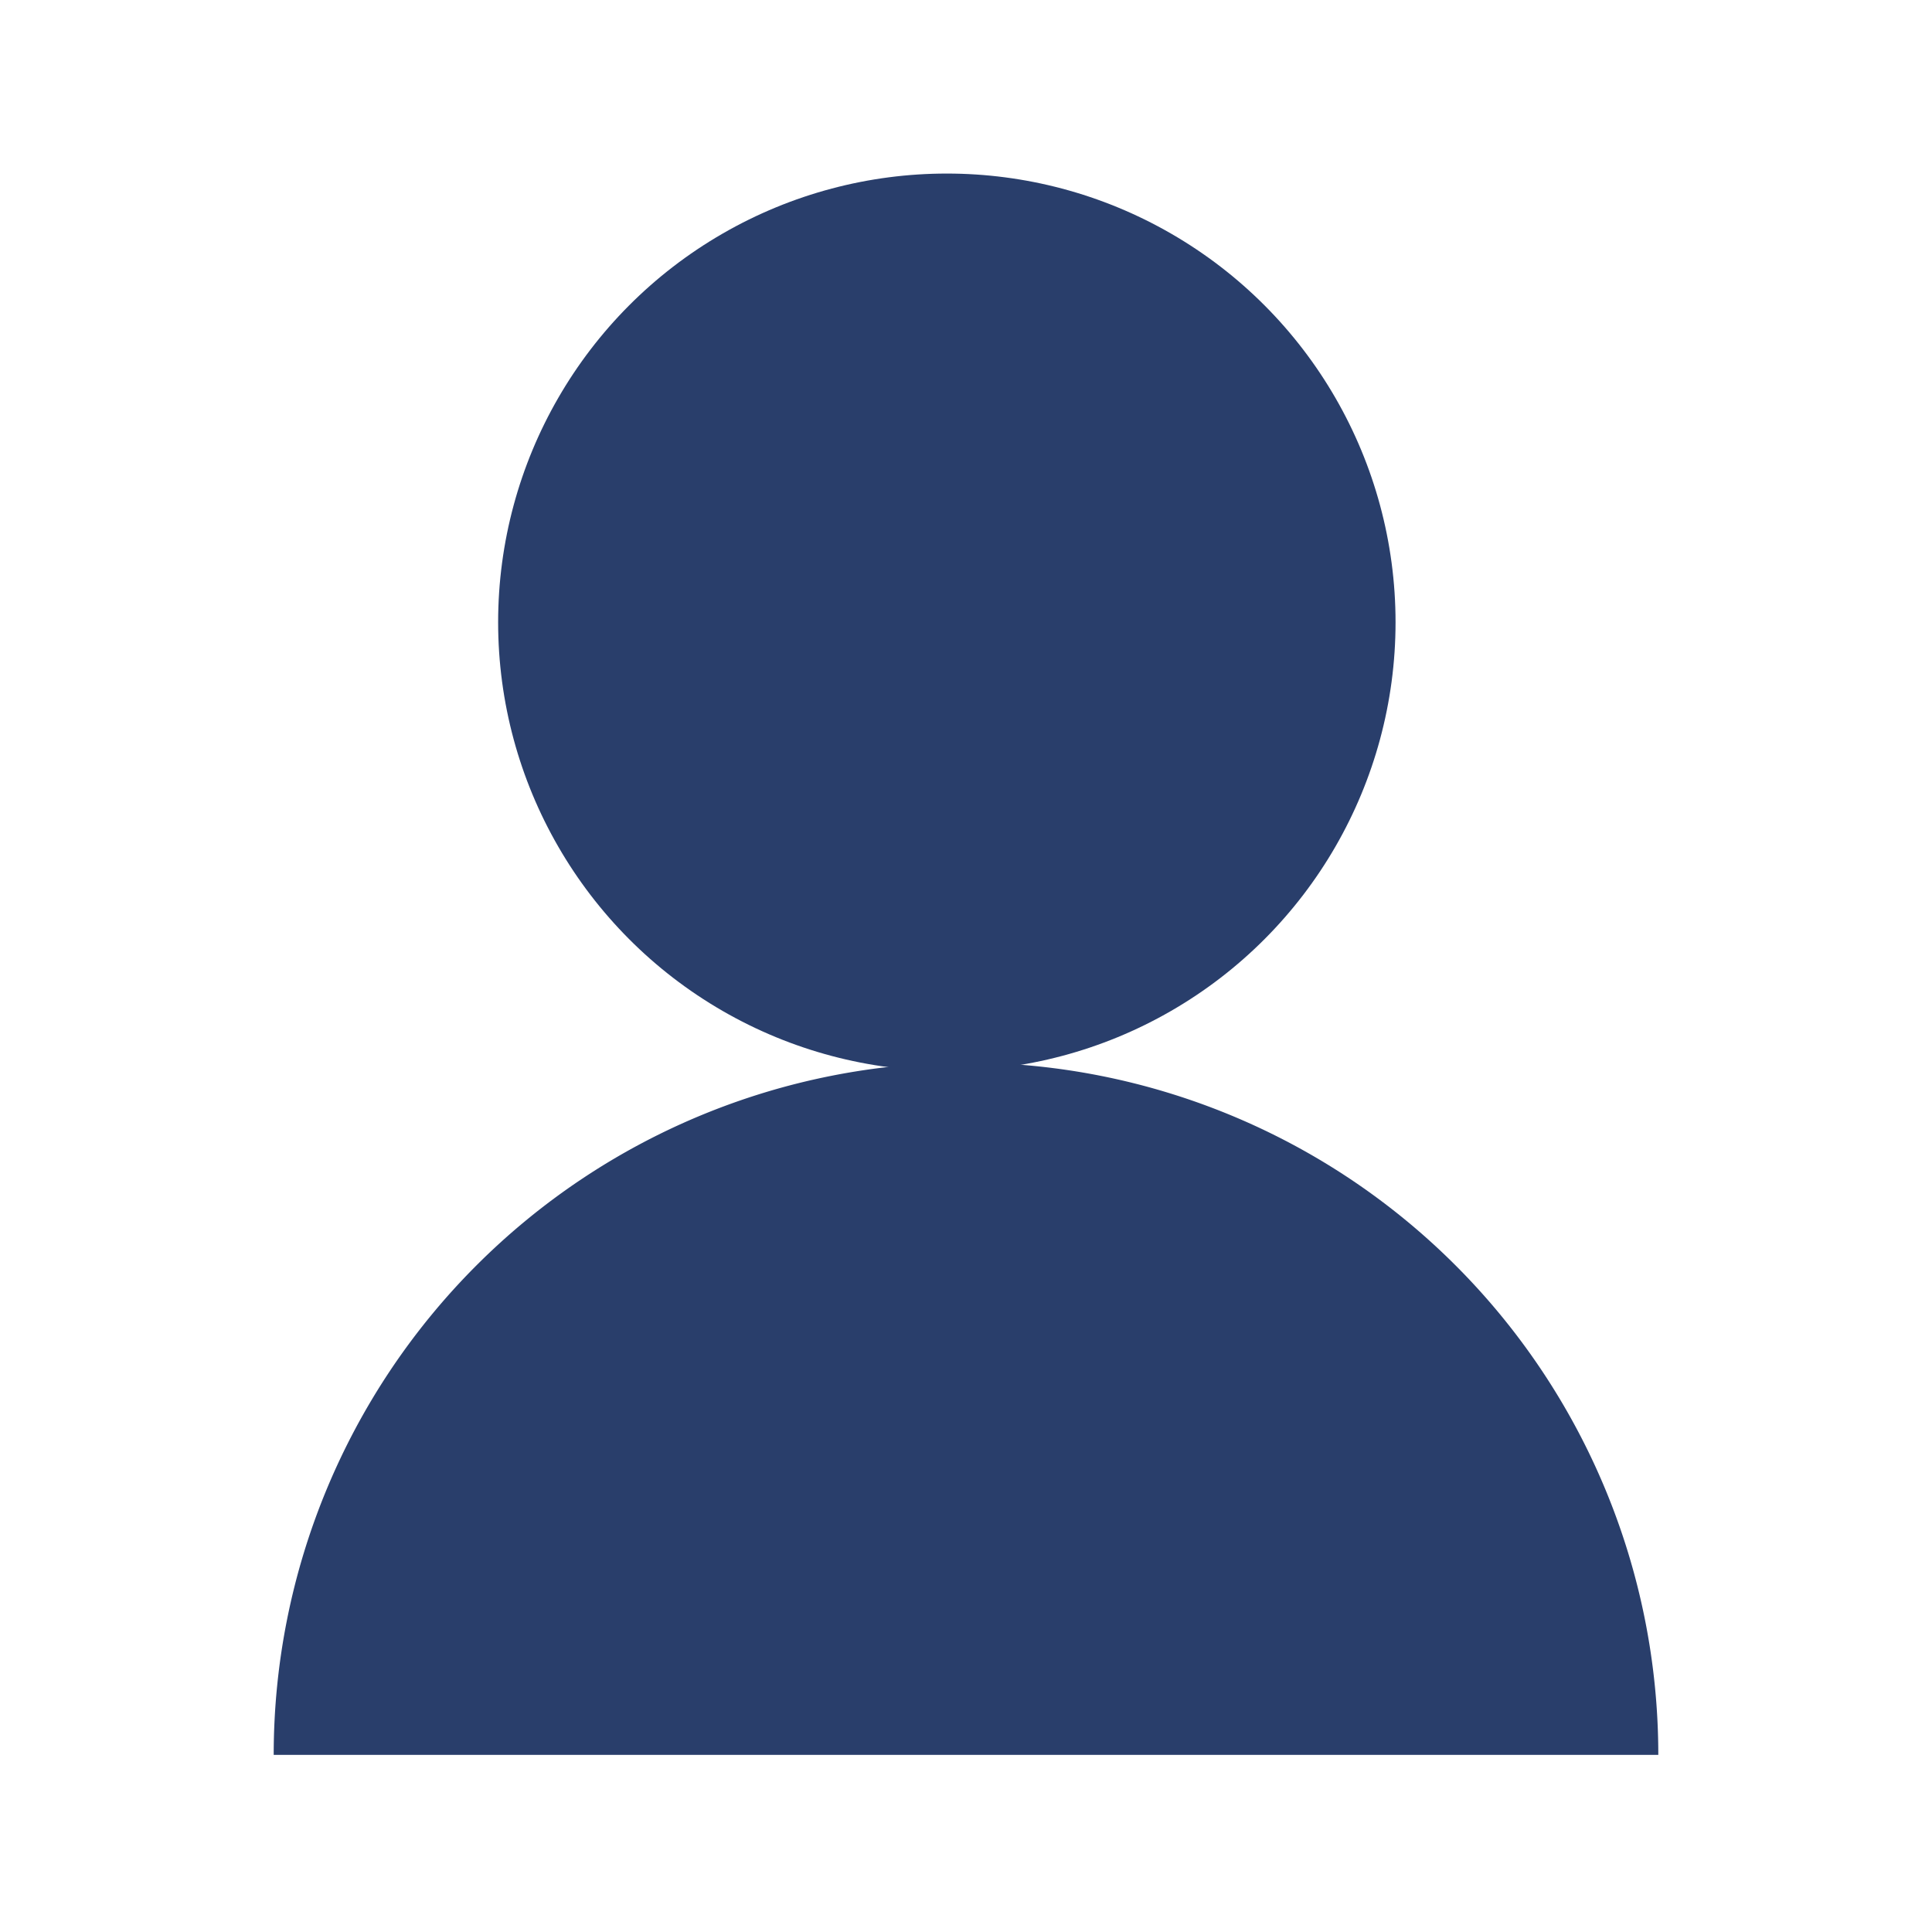 <svg id="ICONS" xmlns="http://www.w3.org/2000/svg" viewBox="0 0 120 120"><defs><style>.cls-1{fill:#293e6b;}</style></defs><circle class="cls-1" cx="58.81" cy="38.65" r="27.87"/><path class="cls-1" d="M17,109a43,43,0,1,1,86,0"/></svg>